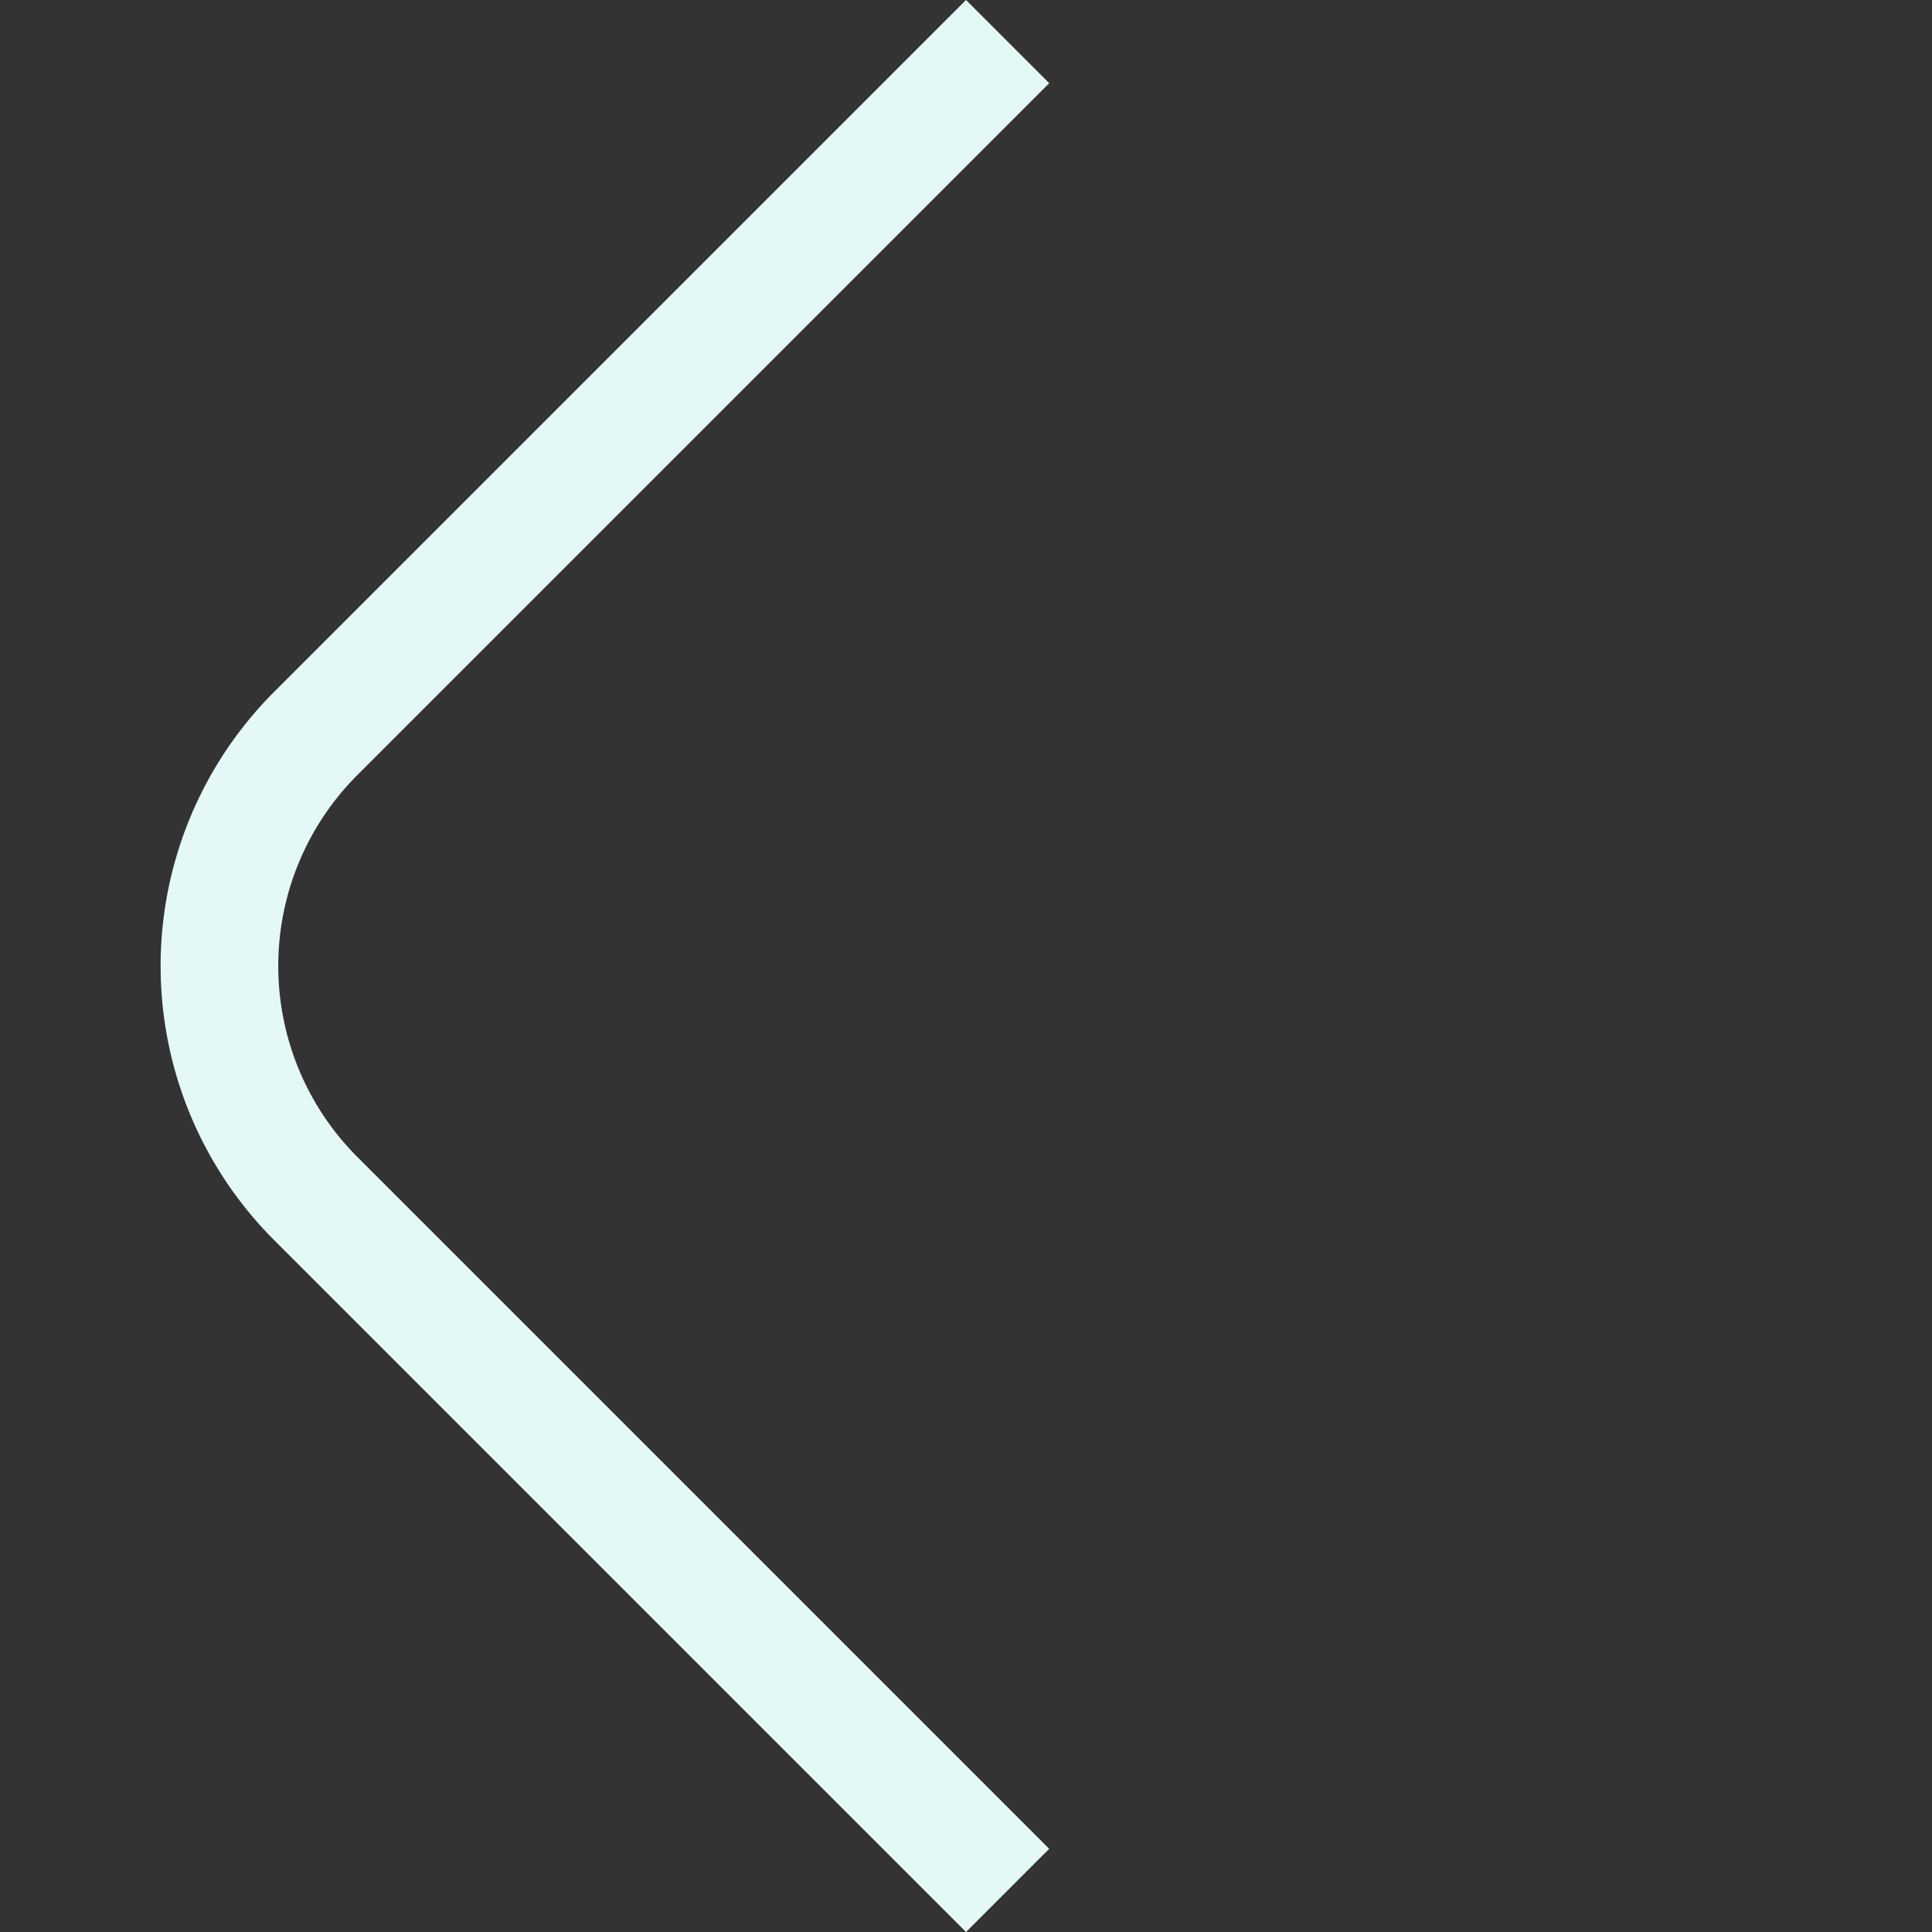 <svg xmlns="http://www.w3.org/2000/svg" width="59.114" height="59.114" viewBox="0 0 59.114 59.114"><rect x="0" y="0" width="59.114" height="59.114" fill="#333333" stroke="none"/><defs><style>.a{fill:none;stroke:#e4f9f5;stroke-miterlimit:10;stroke-width:3.6px;}</style></defs><path class="a" d="M43,3H13.051A10.064,10.064,0,0,0,3,13.051V43" transform="translate(-1.697 29.557) rotate(-45)"/></svg>